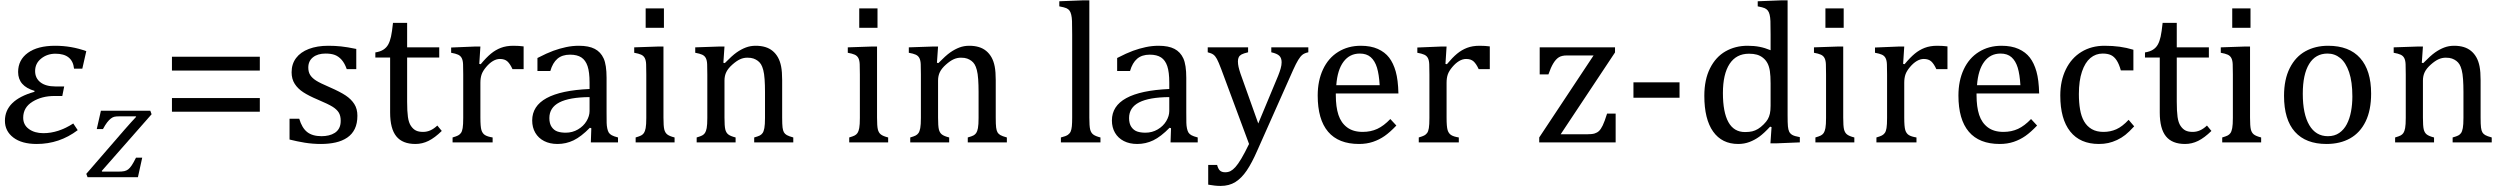 <?xml version="1.0" encoding="UTF-8" standalone="no"?><svg xmlns="http://www.w3.org/2000/svg" xmlns:xlink="http://www.w3.org/1999/xlink" stroke-dasharray="none" shape-rendering="auto" font-family="'Dialog'" width="245.813" text-rendering="auto" fill-opacity="1" contentScriptType="text/ecmascript" color-interpolation="auto" color-rendering="auto" preserveAspectRatio="xMidYMid meet" font-size="12" fill="black" stroke="black" image-rendering="auto" stroke-miterlimit="10" zoomAndPan="magnify" version="1.0" stroke-linecap="square" stroke-linejoin="miter" contentStyleType="text/css" font-style="normal" height="19" stroke-width="1" stroke-dashoffset="0" font-weight="normal" stroke-opacity="1" y="-5"><!--Converted from MathML using JEuclid--><defs id="genericDefs"/><g><g text-rendering="optimizeLegibility" transform="translate(0,14)" color-rendering="optimizeQuality" color-interpolation="linearRGB" image-rendering="optimizeQuality"><path d="M8.094 -7.25 L7.281 -7.25 Q7.125 -8.719 5.453 -8.719 Q4.641 -8.719 4.047 -8.242 Q3.453 -7.766 3.453 -7.016 Q3.453 -6.312 3.977 -5.906 Q4.5 -5.5 5.453 -5.5 L6.312 -5.5 L6.125 -4.562 L5.344 -4.562 Q4.109 -4.562 3.195 -4 Q2.281 -3.438 2.281 -2.422 Q2.281 -1.719 2.844 -1.312 Q3.406 -0.906 4.266 -0.906 Q5.734 -0.906 7.203 -1.859 L7.641 -1.203 Q5.844 0.156 3.609 0.156 Q2.141 0.156 1.312 -0.477 Q0.484 -1.109 0.484 -2.125 Q0.484 -4.156 3.375 -4.969 L3.406 -5.062 Q1.781 -5.531 1.781 -6.922 Q1.781 -8.109 2.742 -8.805 Q3.703 -9.5 5.422 -9.5 Q7.031 -9.5 8.484 -8.969 L8.094 -7.25 Z" stroke="none"/></g><g text-rendering="optimizeLegibility" transform="translate(8.531,17.422)" color-rendering="optimizeQuality" color-interpolation="linearRGB" image-rendering="optimizeQuality"><path d="M5.453 -1.922 L5.031 0 L0.078 0 L-0.047 -0.328 L3.688 -4.641 Q4.484 -5.547 4.859 -5.938 L4.812 -5.984 L3.219 -5.984 Q2.859 -5.984 2.695 -5.938 Q2.531 -5.891 2.367 -5.766 Q2.203 -5.641 2.016 -5.406 Q1.828 -5.172 1.594 -4.734 L0.984 -4.734 L1.391 -6.531 L6.25 -6.531 L6.375 -6.188 L1.469 -0.609 L1.516 -0.547 L3.062 -0.547 Q3.469 -0.547 3.688 -0.594 Q3.906 -0.641 4.07 -0.766 Q4.234 -0.891 4.406 -1.141 Q4.578 -1.391 4.844 -1.922 L5.453 -1.922 Z" stroke="none"/></g><g text-rendering="optimizeLegibility" transform="translate(15.688,14)" color-rendering="optimizeQuality" color-interpolation="linearRGB" image-rendering="optimizeQuality"><path d="M1.219 -7.062 L1.219 -8.422 L9.859 -8.422 L9.859 -7.062 L1.219 -7.062 ZM1.219 -3.016 L1.219 -4.359 L9.859 -4.359 L9.859 -3.016 L1.219 -3.016 Z" stroke="none"/></g><g text-rendering="optimizeLegibility" transform="translate(27.547,14)" color-rendering="optimizeQuality" color-interpolation="linearRGB" image-rendering="optimizeQuality"><path d="M7.484 -7.203 L6.547 -7.203 Q6.344 -7.781 6.047 -8.117 Q5.75 -8.453 5.383 -8.594 Q5.016 -8.734 4.469 -8.734 Q3.688 -8.734 3.227 -8.367 Q2.766 -8 2.766 -7.359 Q2.766 -6.922 2.953 -6.625 Q3.141 -6.328 3.531 -6.078 Q3.922 -5.828 4.906 -5.406 Q5.906 -4.969 6.445 -4.609 Q6.984 -4.25 7.289 -3.773 Q7.594 -3.297 7.594 -2.625 Q7.594 -1.859 7.336 -1.328 Q7.078 -0.797 6.594 -0.469 Q6.109 -0.141 5.453 0.008 Q4.797 0.156 4.016 0.156 Q3.188 0.156 2.422 0.031 Q1.656 -0.094 0.922 -0.281 L0.922 -2.328 L1.875 -2.328 Q2.141 -1.422 2.656 -1.016 Q3.172 -0.609 4.078 -0.609 Q4.438 -0.609 4.773 -0.688 Q5.109 -0.766 5.375 -0.938 Q5.641 -1.109 5.797 -1.398 Q5.953 -1.688 5.953 -2.125 Q5.953 -2.625 5.758 -2.938 Q5.562 -3.25 5.148 -3.508 Q4.734 -3.766 3.703 -4.203 Q2.812 -4.578 2.273 -4.93 Q1.734 -5.281 1.43 -5.758 Q1.125 -6.234 1.125 -6.891 Q1.125 -7.703 1.562 -8.289 Q2 -8.875 2.82 -9.188 Q3.641 -9.5 4.734 -9.5 Q5.375 -9.5 5.977 -9.438 Q6.578 -9.375 7.484 -9.188 L7.484 -7.203 ZM9.359 -8.844 Q9.844 -8.922 10.148 -9.117 Q10.453 -9.312 10.625 -9.625 Q10.797 -9.938 10.898 -10.398 Q11 -10.859 11.094 -11.75 L12.484 -11.75 L12.484 -9.344 L15.641 -9.344 L15.641 -8.344 L12.484 -8.344 L12.484 -4 Q12.484 -3.062 12.562 -2.5 Q12.641 -1.938 12.859 -1.617 Q13.078 -1.297 13.352 -1.164 Q13.625 -1.031 14.047 -1.031 Q14.438 -1.031 14.781 -1.188 Q15.125 -1.344 15.453 -1.656 L15.891 -1.125 Q15.203 -0.453 14.586 -0.148 Q13.969 0.156 13.297 0.156 Q12.031 0.156 11.422 -0.594 Q10.812 -1.344 10.812 -2.938 L10.812 -8.344 L9.359 -8.344 L9.359 -8.844 ZM19.578 -7.719 L19.719 -7.688 Q20.266 -8.344 20.719 -8.719 Q21.172 -9.094 21.703 -9.297 Q22.234 -9.5 22.922 -9.5 Q23.484 -9.5 23.938 -9.438 L23.938 -7.203 L22.844 -7.203 Q22.609 -7.719 22.344 -7.961 Q22.078 -8.203 21.609 -8.203 Q21.266 -8.203 20.922 -8 Q20.578 -7.797 20.25 -7.406 Q19.922 -7.016 19.805 -6.672 Q19.688 -6.328 19.688 -5.859 L19.688 -2.438 Q19.688 -1.547 19.789 -1.211 Q19.891 -0.875 20.141 -0.719 Q20.391 -0.562 20.891 -0.484 L20.891 0 L16.953 0 L16.953 -0.484 Q17.328 -0.594 17.492 -0.68 Q17.656 -0.766 17.773 -0.922 Q17.891 -1.078 17.945 -1.406 Q18 -1.734 18 -2.406 L18 -6.672 Q18 -7.297 17.984 -7.68 Q17.969 -8.062 17.852 -8.289 Q17.734 -8.516 17.492 -8.625 Q17.25 -8.734 16.812 -8.812 L16.812 -9.328 L19.094 -9.422 L19.688 -9.422 L19.578 -7.719 ZM30.594 -1.391 L30.453 -1.438 Q29.594 -0.562 28.852 -0.203 Q28.109 0.156 27.266 0.156 Q26.516 0.156 25.953 -0.133 Q25.391 -0.422 25.086 -0.945 Q24.781 -1.469 24.781 -2.156 Q24.781 -3.578 26.195 -4.352 Q27.609 -5.125 30.422 -5.25 L30.422 -5.891 Q30.422 -6.906 30.227 -7.492 Q30.031 -8.078 29.617 -8.352 Q29.203 -8.625 28.5 -8.625 Q27.734 -8.625 27.266 -8.227 Q26.797 -7.828 26.562 -7.016 L25.297 -7.016 L25.297 -8.297 Q26.234 -8.781 26.859 -9.008 Q27.484 -9.234 28.109 -9.367 Q28.734 -9.5 29.375 -9.5 Q30.344 -9.5 30.93 -9.195 Q31.516 -8.891 31.805 -8.258 Q32.094 -7.625 32.094 -6.344 L32.094 -2.938 Q32.094 -2.219 32.102 -1.922 Q32.109 -1.625 32.164 -1.367 Q32.219 -1.109 32.312 -0.961 Q32.406 -0.812 32.602 -0.703 Q32.797 -0.594 33.219 -0.484 L33.219 0 L30.547 0 L30.594 -1.391 ZM30.422 -4.453 Q28.438 -4.438 27.453 -3.93 Q26.469 -3.422 26.469 -2.391 Q26.469 -1.844 26.695 -1.516 Q26.922 -1.188 27.266 -1.07 Q27.609 -0.953 28.078 -0.953 Q28.734 -0.953 29.281 -1.273 Q29.828 -1.594 30.125 -2.094 Q30.422 -2.594 30.422 -3.078 L30.422 -4.453 ZM37.734 -13.172 L37.734 -11.266 L35.938 -11.266 L35.938 -13.172 L37.734 -13.172 ZM34.953 -0.484 Q35.328 -0.594 35.492 -0.68 Q35.656 -0.766 35.766 -0.922 Q35.875 -1.078 35.938 -1.406 Q36 -1.734 36 -2.406 L36 -6.672 Q36 -7.297 35.984 -7.68 Q35.969 -8.062 35.852 -8.289 Q35.734 -8.516 35.492 -8.625 Q35.25 -8.734 34.812 -8.812 L34.812 -9.344 L37.094 -9.422 L37.688 -9.422 L37.688 -2.438 Q37.688 -1.609 37.766 -1.281 Q37.844 -0.953 38.062 -0.781 Q38.281 -0.609 38.781 -0.484 L38.781 0 L34.953 0 L34.953 -0.484 ZM50.453 0 L46.609 0 L46.609 -0.484 Q47 -0.594 47.164 -0.68 Q47.328 -0.766 47.438 -0.922 Q47.547 -1.078 47.609 -1.406 Q47.672 -1.734 47.672 -2.406 L47.672 -4.969 Q47.672 -5.641 47.633 -6.203 Q47.594 -6.766 47.5 -7.117 Q47.406 -7.469 47.281 -7.672 Q47.156 -7.875 46.969 -8.016 Q46.781 -8.156 46.547 -8.242 Q46.312 -8.328 45.938 -8.328 Q45.562 -8.328 45.219 -8.172 Q44.875 -8.016 44.461 -7.648 Q44.047 -7.281 43.867 -6.914 Q43.688 -6.547 43.688 -6.078 L43.688 -2.438 Q43.688 -1.609 43.766 -1.281 Q43.844 -0.953 44.062 -0.781 Q44.281 -0.609 44.781 -0.484 L44.781 0 L40.953 0 L40.953 -0.484 Q41.328 -0.594 41.492 -0.68 Q41.656 -0.766 41.766 -0.922 Q41.875 -1.078 41.938 -1.406 Q42 -1.734 42 -2.406 L42 -6.672 Q42 -7.297 41.984 -7.68 Q41.969 -8.062 41.852 -8.289 Q41.734 -8.516 41.492 -8.625 Q41.25 -8.734 40.812 -8.812 L40.812 -9.344 L43.094 -9.422 L43.688 -9.422 L43.578 -7.828 L43.719 -7.797 Q44.438 -8.531 44.883 -8.844 Q45.328 -9.156 45.781 -9.328 Q46.234 -9.5 46.75 -9.5 Q47.281 -9.5 47.695 -9.375 Q48.109 -9.25 48.422 -8.992 Q48.734 -8.734 48.945 -8.359 Q49.156 -7.984 49.258 -7.461 Q49.359 -6.938 49.359 -6.125 L49.359 -2.438 Q49.359 -1.766 49.398 -1.461 Q49.438 -1.156 49.531 -0.992 Q49.625 -0.828 49.812 -0.719 Q50 -0.609 50.453 -0.484 L50.453 0 ZM58.734 -13.172 L58.734 -11.266 L56.938 -11.266 L56.938 -13.172 L58.734 -13.172 ZM55.953 -0.484 Q56.328 -0.594 56.492 -0.68 Q56.656 -0.766 56.766 -0.922 Q56.875 -1.078 56.938 -1.406 Q57 -1.734 57 -2.406 L57 -6.672 Q57 -7.297 56.984 -7.68 Q56.969 -8.062 56.852 -8.289 Q56.734 -8.516 56.492 -8.625 Q56.25 -8.734 55.812 -8.812 L55.812 -9.344 L58.094 -9.422 L58.688 -9.422 L58.688 -2.438 Q58.688 -1.609 58.766 -1.281 Q58.844 -0.953 59.062 -0.781 Q59.281 -0.609 59.781 -0.484 L59.781 0 L55.953 0 L55.953 -0.484 ZM71.453 0 L67.609 0 L67.609 -0.484 Q68 -0.594 68.164 -0.68 Q68.328 -0.766 68.438 -0.922 Q68.547 -1.078 68.609 -1.406 Q68.672 -1.734 68.672 -2.406 L68.672 -4.969 Q68.672 -5.641 68.633 -6.203 Q68.594 -6.766 68.5 -7.117 Q68.406 -7.469 68.281 -7.672 Q68.156 -7.875 67.969 -8.016 Q67.781 -8.156 67.547 -8.242 Q67.312 -8.328 66.938 -8.328 Q66.562 -8.328 66.219 -8.172 Q65.875 -8.016 65.461 -7.648 Q65.047 -7.281 64.867 -6.914 Q64.688 -6.547 64.688 -6.078 L64.688 -2.438 Q64.688 -1.609 64.766 -1.281 Q64.844 -0.953 65.062 -0.781 Q65.281 -0.609 65.781 -0.484 L65.781 0 L61.953 0 L61.953 -0.484 Q62.328 -0.594 62.492 -0.68 Q62.656 -0.766 62.766 -0.922 Q62.875 -1.078 62.938 -1.406 Q63 -1.734 63 -2.406 L63 -6.672 Q63 -7.297 62.984 -7.68 Q62.969 -8.062 62.852 -8.289 Q62.734 -8.516 62.492 -8.625 Q62.25 -8.734 61.812 -8.812 L61.812 -9.344 L64.094 -9.422 L64.688 -9.422 L64.578 -7.828 L64.719 -7.797 Q65.438 -8.531 65.883 -8.844 Q66.328 -9.156 66.781 -9.328 Q67.234 -9.5 67.75 -9.5 Q68.281 -9.5 68.695 -9.375 Q69.109 -9.25 69.422 -8.992 Q69.734 -8.734 69.945 -8.359 Q70.156 -7.984 70.258 -7.461 Q70.359 -6.938 70.359 -6.125 L70.359 -2.438 Q70.359 -1.766 70.398 -1.461 Q70.438 -1.156 70.531 -0.992 Q70.625 -0.828 70.812 -0.719 Q71 -0.609 71.453 -0.484 L71.453 0 ZM79.562 -2.438 Q79.562 -1.609 79.641 -1.281 Q79.719 -0.953 79.938 -0.781 Q80.156 -0.609 80.656 -0.484 L80.656 0 L76.766 0 L76.766 -0.484 Q77.266 -0.609 77.453 -0.742 Q77.641 -0.875 77.727 -1.07 Q77.812 -1.266 77.844 -1.594 Q77.875 -1.922 77.875 -2.438 L77.875 -10.609 Q77.875 -11.547 77.859 -11.922 Q77.844 -12.297 77.781 -12.555 Q77.719 -12.812 77.609 -12.961 Q77.5 -13.109 77.305 -13.195 Q77.109 -13.281 76.609 -13.375 L76.609 -13.875 L78.969 -13.969 L79.562 -13.969 L79.562 -2.438 ZM87.594 -1.391 L87.453 -1.438 Q86.594 -0.562 85.852 -0.203 Q85.109 0.156 84.266 0.156 Q83.516 0.156 82.953 -0.133 Q82.391 -0.422 82.086 -0.945 Q81.781 -1.469 81.781 -2.156 Q81.781 -3.578 83.195 -4.352 Q84.609 -5.125 87.422 -5.25 L87.422 -5.891 Q87.422 -6.906 87.227 -7.492 Q87.031 -8.078 86.617 -8.352 Q86.203 -8.625 85.5 -8.625 Q84.734 -8.625 84.266 -8.227 Q83.797 -7.828 83.562 -7.016 L82.297 -7.016 L82.297 -8.297 Q83.234 -8.781 83.859 -9.008 Q84.484 -9.234 85.109 -9.367 Q85.734 -9.5 86.375 -9.5 Q87.344 -9.5 87.93 -9.195 Q88.516 -8.891 88.805 -8.258 Q89.094 -7.625 89.094 -6.344 L89.094 -2.938 Q89.094 -2.219 89.102 -1.922 Q89.109 -1.625 89.164 -1.367 Q89.219 -1.109 89.312 -0.961 Q89.406 -0.812 89.602 -0.703 Q89.797 -0.594 90.219 -0.484 L90.219 0 L87.547 0 L87.594 -1.391 ZM87.422 -4.453 Q85.438 -4.438 84.453 -3.93 Q83.469 -3.422 83.469 -2.391 Q83.469 -1.844 83.695 -1.516 Q83.922 -1.188 84.266 -1.07 Q84.609 -0.953 85.078 -0.953 Q85.734 -0.953 86.281 -1.273 Q86.828 -1.594 87.125 -2.094 Q87.422 -2.594 87.422 -3.078 L87.422 -4.453 ZM96.078 0.797 Q95.547 2.016 95.039 2.766 Q94.531 3.516 93.922 3.898 Q93.312 4.281 92.469 4.281 Q91.922 4.281 91.25 4.156 L91.25 2.219 L92.125 2.219 Q92.234 2.625 92.414 2.781 Q92.594 2.938 92.922 2.938 Q93.219 2.938 93.445 2.82 Q93.672 2.703 93.922 2.43 Q94.172 2.156 94.508 1.594 Q94.844 1.031 95.266 0.156 L92.531 -7.203 Q92.266 -7.906 92.109 -8.195 Q91.953 -8.484 91.766 -8.625 Q91.578 -8.766 91.203 -8.859 L91.203 -9.344 L95.172 -9.344 L95.172 -8.859 Q94.719 -8.75 94.531 -8.648 Q94.344 -8.547 94.258 -8.383 Q94.172 -8.219 94.172 -7.969 Q94.172 -7.703 94.234 -7.422 Q94.297 -7.141 94.422 -6.766 L96.172 -1.859 L98.125 -6.547 Q98.281 -6.938 98.375 -7.266 Q98.469 -7.594 98.469 -7.875 Q98.469 -8.297 98.242 -8.516 Q98.016 -8.734 97.453 -8.859 L97.453 -9.344 L101.094 -9.344 L101.094 -8.859 Q100.719 -8.781 100.516 -8.617 Q100.312 -8.453 100.102 -8.109 Q99.891 -7.766 99.609 -7.141 L96.078 0.797 ZM109.75 -1.656 Q109.125 -1 108.602 -0.633 Q108.078 -0.266 107.453 -0.055 Q106.828 0.156 106.078 0.156 Q104.062 0.156 103.039 -1.047 Q102.016 -2.25 102.016 -4.609 Q102.016 -6.062 102.539 -7.18 Q103.062 -8.297 104.031 -8.898 Q105 -9.5 106.25 -9.5 Q107.234 -9.5 107.93 -9.188 Q108.625 -8.875 109.039 -8.336 Q109.453 -7.797 109.688 -6.969 Q109.922 -6.141 109.953 -4.812 L103.797 -4.812 L103.797 -4.641 Q103.797 -3.484 104.055 -2.703 Q104.312 -1.922 104.906 -1.477 Q105.5 -1.031 106.438 -1.031 Q107.234 -1.031 107.875 -1.328 Q108.516 -1.625 109.156 -2.297 L109.75 -1.656 ZM108.109 -5.625 Q108.047 -6.688 107.844 -7.352 Q107.641 -8.016 107.234 -8.375 Q106.828 -8.734 106.156 -8.734 Q105.156 -8.734 104.555 -7.93 Q103.953 -7.125 103.844 -5.625 L108.109 -5.625 ZM114.578 -7.719 L114.719 -7.688 Q115.266 -8.344 115.719 -8.719 Q116.172 -9.094 116.703 -9.297 Q117.234 -9.5 117.922 -9.5 Q118.484 -9.5 118.938 -9.438 L118.938 -7.203 L117.844 -7.203 Q117.609 -7.719 117.344 -7.961 Q117.078 -8.203 116.609 -8.203 Q116.266 -8.203 115.922 -8 Q115.578 -7.797 115.25 -7.406 Q114.922 -7.016 114.805 -6.672 Q114.688 -6.328 114.688 -5.859 L114.688 -2.438 Q114.688 -1.547 114.789 -1.211 Q114.891 -0.875 115.141 -0.719 Q115.391 -0.562 115.891 -0.484 L115.891 0 L111.953 0 L111.953 -0.484 Q112.328 -0.594 112.492 -0.68 Q112.656 -0.766 112.773 -0.922 Q112.891 -1.078 112.945 -1.406 Q113 -1.734 113 -2.406 L113 -6.672 Q113 -7.297 112.984 -7.68 Q112.969 -8.062 112.852 -8.289 Q112.734 -8.516 112.492 -8.625 Q112.25 -8.734 111.812 -8.812 L111.812 -9.328 L114.094 -9.422 L114.688 -9.422 L114.578 -7.719 ZM131.312 -2.828 L131.312 0 L123.797 0 L123.797 -0.484 L129.141 -8.547 L126.5 -8.547 Q126.016 -8.547 125.727 -8.367 Q125.438 -8.188 125.188 -7.781 Q124.938 -7.375 124.703 -6.688 L123.844 -6.688 L123.844 -9.344 L131.25 -9.344 L131.25 -8.844 L125.906 -0.797 L128.484 -0.797 Q128.984 -0.797 129.242 -0.875 Q129.5 -0.953 129.68 -1.125 Q129.859 -1.297 130.039 -1.664 Q130.219 -2.031 130.469 -2.828 L131.312 -2.828 ZM137.594 -4.391 L133.062 -4.391 L133.062 -5.906 L137.594 -5.906 L137.594 -4.391 ZM146.547 -10.609 Q146.547 -11.547 146.531 -11.922 Q146.516 -12.297 146.453 -12.555 Q146.391 -12.812 146.273 -12.961 Q146.156 -13.109 145.969 -13.195 Q145.781 -13.281 145.281 -13.375 L145.281 -13.875 L147.641 -13.969 L148.219 -13.969 L148.219 -2.672 Q148.219 -1.906 148.25 -1.578 Q148.281 -1.25 148.375 -1.055 Q148.469 -0.859 148.68 -0.734 Q148.891 -0.609 149.422 -0.516 L149.422 0 L147.109 0.094 L146.531 0.094 L146.641 -1.5 L146.5 -1.547 Q145.891 -0.891 145.438 -0.562 Q144.984 -0.234 144.469 -0.039 Q143.953 0.156 143.359 0.156 Q141.766 0.156 140.898 -1.062 Q140.031 -2.281 140.031 -4.578 Q140.031 -6.172 140.594 -7.289 Q141.156 -8.406 142.117 -8.953 Q143.078 -9.5 144.281 -9.5 Q144.922 -9.5 145.453 -9.398 Q145.984 -9.297 146.547 -9.062 L146.547 -10.609 ZM146.547 -5.797 Q146.547 -6.547 146.477 -7.008 Q146.406 -7.469 146.242 -7.781 Q146.078 -8.094 145.805 -8.312 Q145.531 -8.531 145.203 -8.625 Q144.875 -8.719 144.422 -8.719 Q143.172 -8.719 142.516 -7.719 Q141.859 -6.719 141.859 -4.844 Q141.859 -2.969 142.398 -1.992 Q142.938 -1.016 144.031 -1.016 Q144.453 -1.016 144.742 -1.086 Q145.031 -1.156 145.305 -1.32 Q145.578 -1.484 145.859 -1.766 Q146.141 -2.047 146.273 -2.281 Q146.406 -2.516 146.477 -2.82 Q146.547 -3.125 146.547 -3.609 L146.547 -5.797 ZM153.734 -13.172 L153.734 -11.266 L151.938 -11.266 L151.938 -13.172 L153.734 -13.172 ZM150.953 -0.484 Q151.328 -0.594 151.492 -0.68 Q151.656 -0.766 151.766 -0.922 Q151.875 -1.078 151.938 -1.406 Q152 -1.734 152 -2.406 L152 -6.672 Q152 -7.297 151.984 -7.68 Q151.969 -8.062 151.852 -8.289 Q151.734 -8.516 151.492 -8.625 Q151.25 -8.734 150.812 -8.812 L150.812 -9.344 L153.094 -9.422 L153.688 -9.422 L153.688 -2.438 Q153.688 -1.609 153.766 -1.281 Q153.844 -0.953 154.062 -0.781 Q154.281 -0.609 154.781 -0.484 L154.781 0 L150.953 0 L150.953 -0.484 ZM159.578 -7.719 L159.719 -7.688 Q160.266 -8.344 160.719 -8.719 Q161.172 -9.094 161.703 -9.297 Q162.234 -9.5 162.922 -9.5 Q163.484 -9.5 163.938 -9.438 L163.938 -7.203 L162.844 -7.203 Q162.609 -7.719 162.344 -7.961 Q162.078 -8.203 161.609 -8.203 Q161.266 -8.203 160.922 -8 Q160.578 -7.797 160.25 -7.406 Q159.922 -7.016 159.805 -6.672 Q159.688 -6.328 159.688 -5.859 L159.688 -2.438 Q159.688 -1.547 159.789 -1.211 Q159.891 -0.875 160.141 -0.719 Q160.391 -0.562 160.891 -0.484 L160.891 0 L156.953 0 L156.953 -0.484 Q157.328 -0.594 157.492 -0.68 Q157.656 -0.766 157.773 -0.922 Q157.891 -1.078 157.945 -1.406 Q158 -1.734 158 -2.406 L158 -6.672 Q158 -7.297 157.984 -7.68 Q157.969 -8.062 157.852 -8.289 Q157.734 -8.516 157.492 -8.625 Q157.25 -8.734 156.812 -8.812 L156.812 -9.328 L159.094 -9.422 L159.688 -9.422 L159.578 -7.719 ZM172.75 -1.656 Q172.125 -1 171.602 -0.633 Q171.078 -0.266 170.453 -0.055 Q169.828 0.156 169.078 0.156 Q167.062 0.156 166.039 -1.047 Q165.016 -2.25 165.016 -4.609 Q165.016 -6.062 165.539 -7.18 Q166.062 -8.297 167.031 -8.898 Q168 -9.5 169.25 -9.5 Q170.234 -9.5 170.93 -9.188 Q171.625 -8.875 172.039 -8.336 Q172.453 -7.797 172.688 -6.969 Q172.922 -6.141 172.953 -4.812 L166.797 -4.812 L166.797 -4.641 Q166.797 -3.484 167.055 -2.703 Q167.312 -1.922 167.906 -1.477 Q168.5 -1.031 169.438 -1.031 Q170.234 -1.031 170.875 -1.328 Q171.516 -1.625 172.156 -2.297 L172.75 -1.656 ZM171.109 -5.625 Q171.047 -6.688 170.844 -7.352 Q170.641 -8.016 170.234 -8.375 Q169.828 -8.734 169.156 -8.734 Q168.156 -8.734 167.555 -7.93 Q166.953 -7.125 166.844 -5.625 L171.109 -5.625 ZM182.219 -9.109 L182.219 -7.078 L180.984 -7.078 Q180.812 -7.703 180.57 -8.07 Q180.328 -8.438 180.008 -8.586 Q179.688 -8.734 179.203 -8.734 Q178.516 -8.734 177.992 -8.297 Q177.469 -7.859 177.164 -6.961 Q176.859 -6.062 176.859 -4.75 Q176.859 -3.922 176.977 -3.234 Q177.094 -2.547 177.375 -2.062 Q177.656 -1.578 178.125 -1.305 Q178.594 -1.031 179.281 -1.031 Q179.953 -1.031 180.539 -1.289 Q181.125 -1.547 181.75 -2.219 L182.297 -1.578 Q181.797 -1.031 181.422 -0.734 Q181.047 -0.438 180.609 -0.234 Q180.172 -0.031 179.75 0.062 Q179.328 0.156 178.828 0.156 Q176.984 0.156 176.008 -1.07 Q175.031 -2.297 175.031 -4.609 Q175.031 -6.062 175.578 -7.18 Q176.125 -8.297 177.109 -8.898 Q178.094 -9.5 179.375 -9.5 Q180.188 -9.5 180.867 -9.406 Q181.547 -9.312 182.219 -9.109 ZM183.359 -8.844 Q183.844 -8.922 184.148 -9.117 Q184.453 -9.312 184.625 -9.625 Q184.797 -9.938 184.898 -10.398 Q185 -10.859 185.094 -11.75 L186.484 -11.75 L186.484 -9.344 L189.641 -9.344 L189.641 -8.344 L186.484 -8.344 L186.484 -4 Q186.484 -3.062 186.562 -2.5 Q186.641 -1.938 186.859 -1.617 Q187.078 -1.297 187.352 -1.164 Q187.625 -1.031 188.047 -1.031 Q188.438 -1.031 188.781 -1.188 Q189.125 -1.344 189.453 -1.656 L189.891 -1.125 Q189.203 -0.453 188.586 -0.148 Q187.969 0.156 187.297 0.156 Q186.031 0.156 185.422 -0.594 Q184.812 -1.344 184.812 -2.938 L184.812 -8.344 L183.359 -8.344 L183.359 -8.844 ZM193.734 -13.172 L193.734 -11.266 L191.938 -11.266 L191.938 -13.172 L193.734 -13.172 ZM190.953 -0.484 Q191.328 -0.594 191.492 -0.68 Q191.656 -0.766 191.766 -0.922 Q191.875 -1.078 191.938 -1.406 Q192 -1.734 192 -2.406 L192 -6.672 Q192 -7.297 191.984 -7.68 Q191.969 -8.062 191.852 -8.289 Q191.734 -8.516 191.492 -8.625 Q191.25 -8.734 190.812 -8.812 L190.812 -9.344 L193.094 -9.422 L193.688 -9.422 L193.688 -2.438 Q193.688 -1.609 193.766 -1.281 Q193.844 -0.953 194.062 -0.781 Q194.281 -0.609 194.781 -0.484 L194.781 0 L190.953 0 L190.953 -0.484 ZM201.203 0.156 Q199.172 0.156 198.102 -1.039 Q197.031 -2.234 197.031 -4.578 Q197.031 -6.188 197.594 -7.305 Q198.156 -8.422 199.133 -8.961 Q200.109 -9.5 201.359 -9.5 Q203.438 -9.5 204.516 -8.289 Q205.594 -7.078 205.594 -4.797 Q205.594 -3.172 205.055 -2.062 Q204.516 -0.953 203.531 -0.398 Q202.547 0.156 201.203 0.156 ZM198.875 -4.781 Q198.875 -2.781 199.516 -1.695 Q200.156 -0.609 201.344 -0.609 Q202 -0.609 202.461 -0.93 Q202.922 -1.25 203.203 -1.789 Q203.484 -2.328 203.617 -3.031 Q203.75 -3.734 203.75 -4.516 Q203.75 -5.953 203.43 -6.898 Q203.109 -7.844 202.562 -8.289 Q202.016 -8.734 201.312 -8.734 Q200.125 -8.734 199.5 -7.711 Q198.875 -6.688 198.875 -4.781 ZM217.453 0 L213.609 0 L213.609 -0.484 Q214 -0.594 214.164 -0.68 Q214.328 -0.766 214.438 -0.922 Q214.547 -1.078 214.609 -1.406 Q214.672 -1.734 214.672 -2.406 L214.672 -4.969 Q214.672 -5.641 214.633 -6.203 Q214.594 -6.766 214.5 -7.117 Q214.406 -7.469 214.281 -7.672 Q214.156 -7.875 213.969 -8.016 Q213.781 -8.156 213.547 -8.242 Q213.312 -8.328 212.938 -8.328 Q212.562 -8.328 212.219 -8.172 Q211.875 -8.016 211.461 -7.648 Q211.047 -7.281 210.867 -6.914 Q210.688 -6.547 210.688 -6.078 L210.688 -2.438 Q210.688 -1.609 210.766 -1.281 Q210.844 -0.953 211.062 -0.781 Q211.281 -0.609 211.781 -0.484 L211.781 0 L207.953 0 L207.953 -0.484 Q208.328 -0.594 208.492 -0.68 Q208.656 -0.766 208.766 -0.922 Q208.875 -1.078 208.938 -1.406 Q209 -1.734 209 -2.406 L209 -6.672 Q209 -7.297 208.984 -7.68 Q208.969 -8.062 208.852 -8.289 Q208.734 -8.516 208.492 -8.625 Q208.25 -8.734 207.812 -8.812 L207.812 -9.344 L210.094 -9.422 L210.688 -9.422 L210.578 -7.828 L210.719 -7.797 Q211.438 -8.531 211.883 -8.844 Q212.328 -9.156 212.781 -9.328 Q213.234 -9.5 213.75 -9.5 Q214.281 -9.5 214.695 -9.375 Q215.109 -9.25 215.422 -8.992 Q215.734 -8.734 215.945 -8.359 Q216.156 -7.984 216.258 -7.461 Q216.359 -6.938 216.359 -6.125 L216.359 -2.438 Q216.359 -1.766 216.398 -1.461 Q216.438 -1.156 216.531 -0.992 Q216.625 -0.828 216.812 -0.719 Q217 -0.609 217.453 -0.484 L217.453 0 Z" stroke="none"/></g></g></svg>